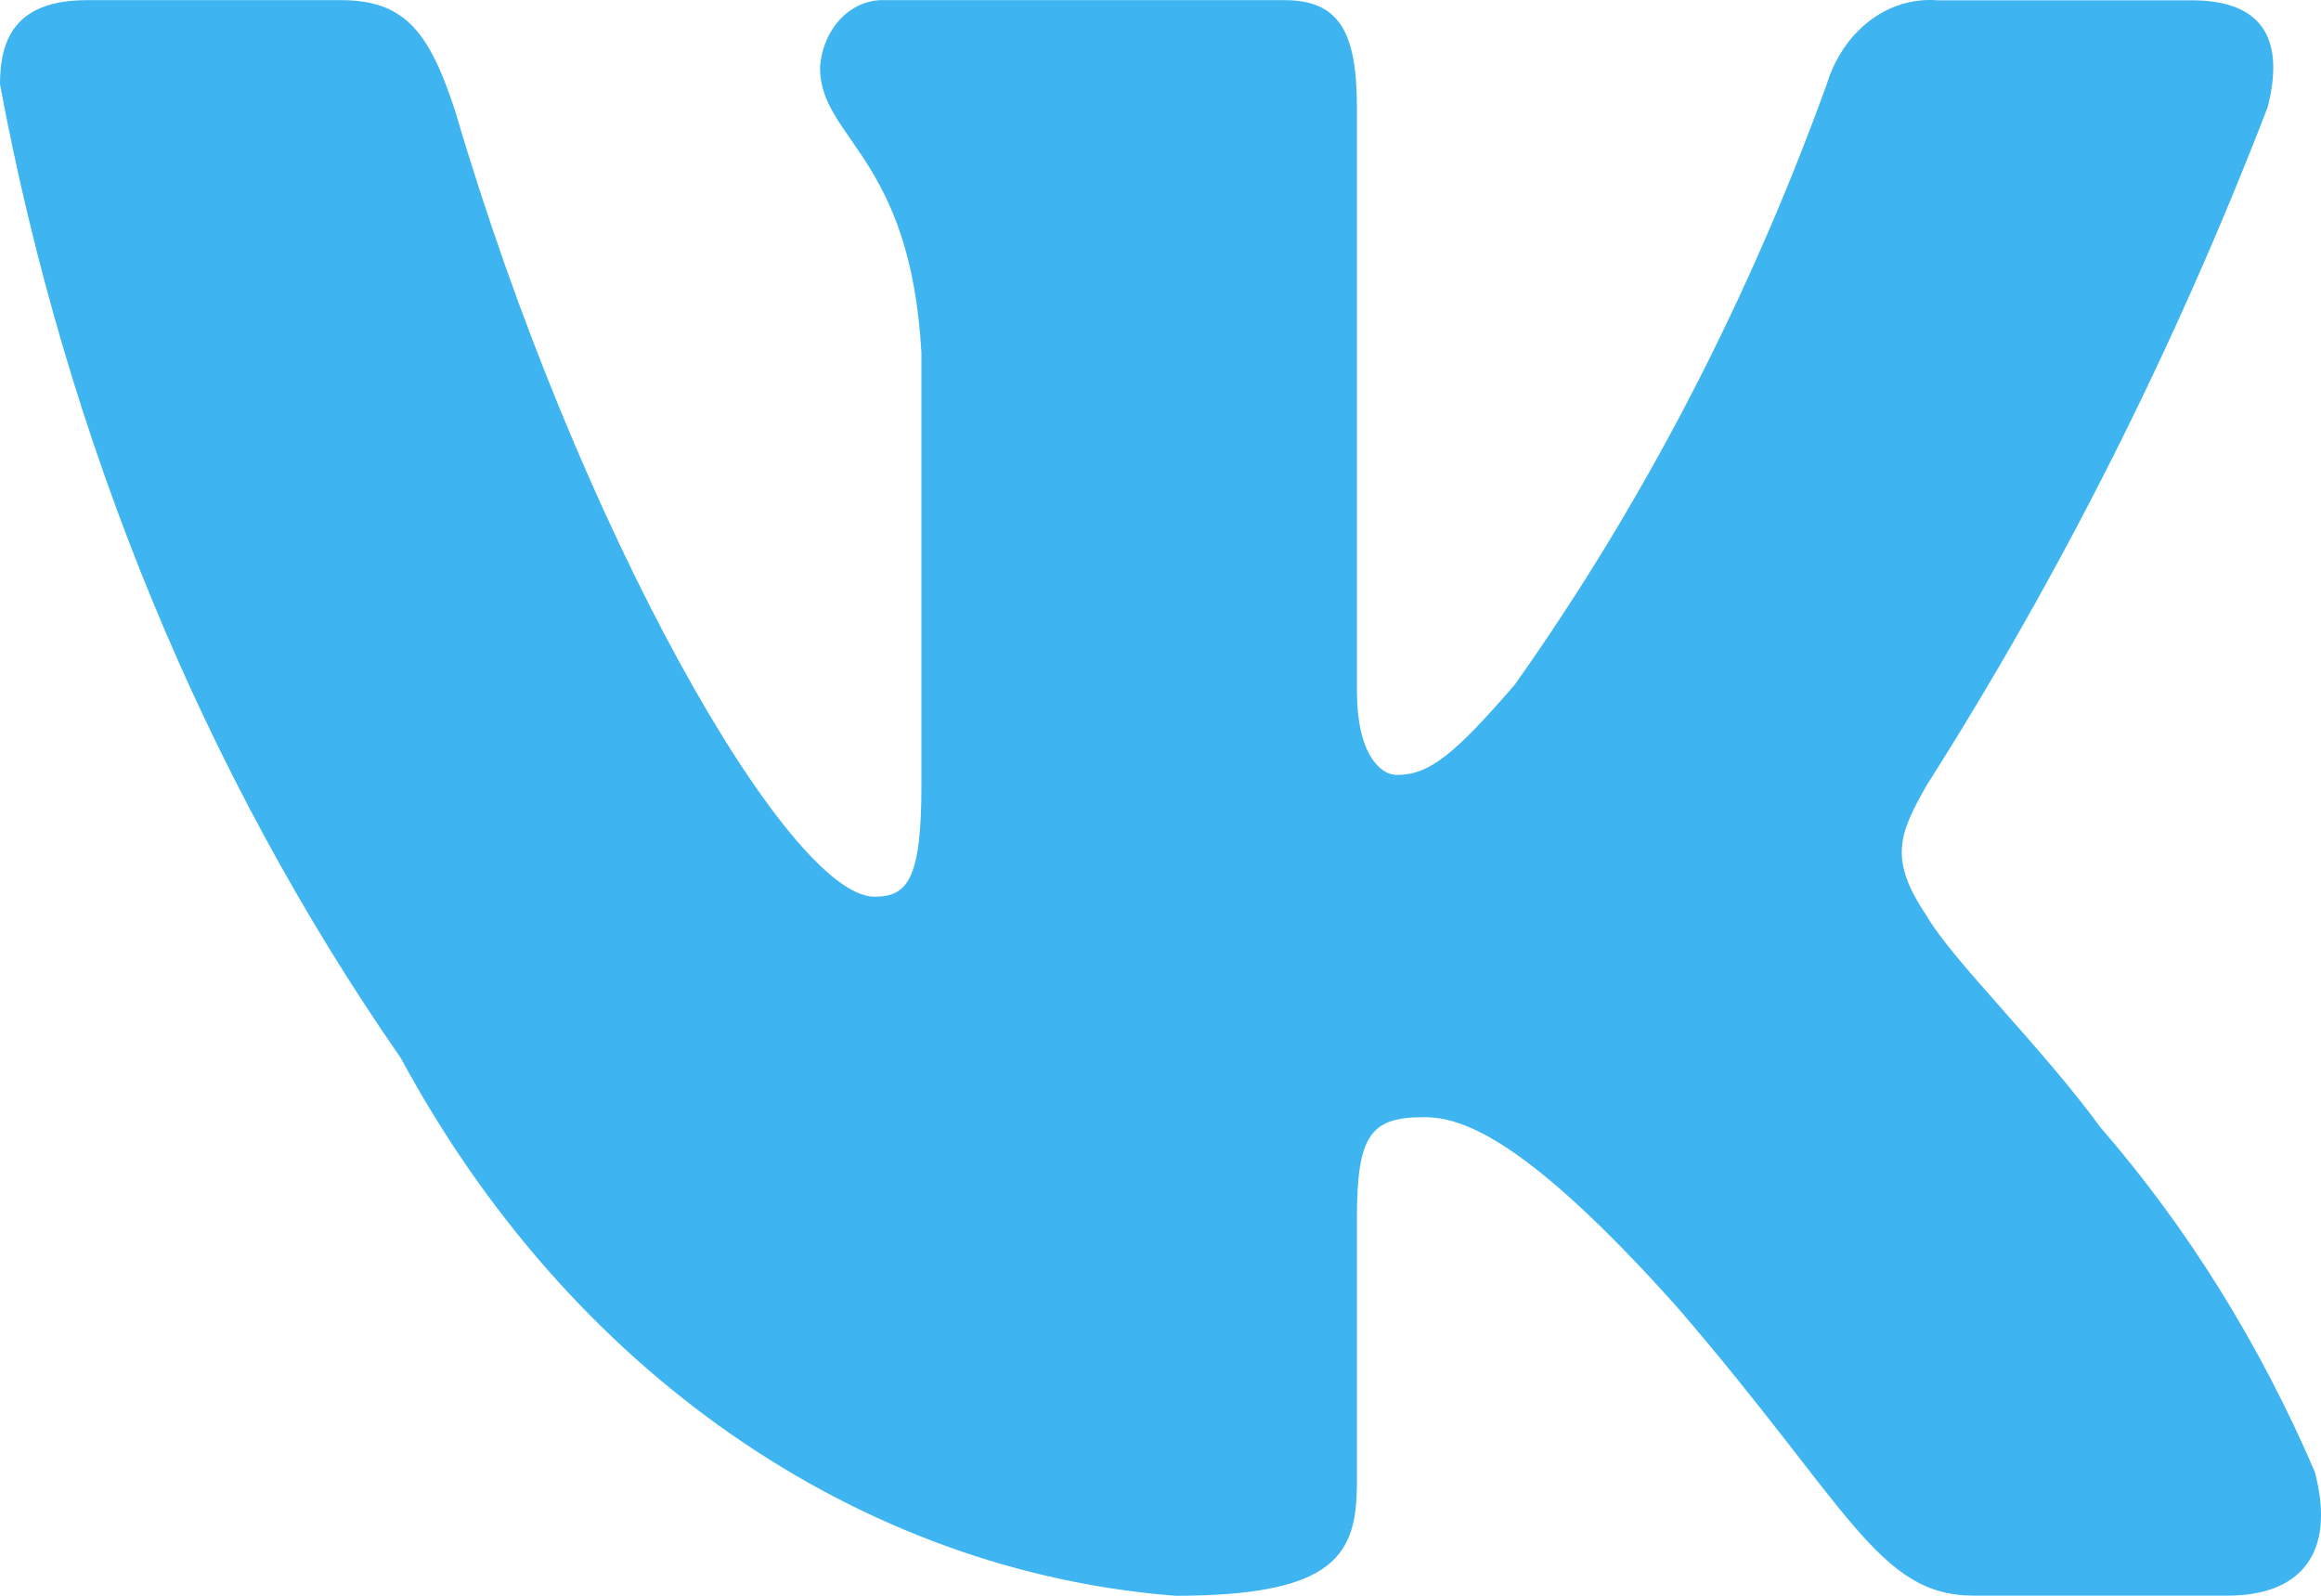 <?xml version="1.0" encoding="UTF-8"?> <svg xmlns="http://www.w3.org/2000/svg" width="16" height="11" viewBox="0 0 16 11" fill="none"><path d="M15.357 10.999H13.605C12.943 10.999 12.743 10.378 11.555 9.003C10.518 7.845 10.079 7.701 9.817 7.701C9.453 7.701 9.354 7.817 9.354 8.395V10.218C9.354 10.711 9.216 11 8.103 11C7.023 10.916 5.976 10.536 5.048 9.892C4.119 9.248 3.337 8.358 2.764 7.295C1.404 5.336 0.458 3.037 0 0.581C0 0.277 0.1 0.001 0.6 0.001H2.351C2.801 0.001 2.963 0.233 3.139 0.769C3.989 3.663 5.439 6.181 6.028 6.181C6.254 6.181 6.352 6.066 6.352 5.414V2.433C6.277 1.073 5.653 0.958 5.653 0.466C5.661 0.336 5.713 0.215 5.796 0.128C5.88 0.041 5.99 -0.004 6.102 0.001H8.854C9.23 0.001 9.354 0.218 9.354 0.739V4.763C9.354 5.198 9.516 5.342 9.629 5.342C9.855 5.342 10.028 5.198 10.442 4.72C11.329 3.468 12.053 2.073 12.593 0.58C12.648 0.4 12.753 0.246 12.89 0.142C13.028 0.038 13.191 -0.011 13.356 0.002H15.107C15.632 0.002 15.743 0.306 15.632 0.74C14.995 2.391 14.207 3.958 13.281 5.414C13.092 5.748 13.017 5.921 13.281 6.312C13.455 6.616 14.069 7.209 14.481 7.773C15.082 8.466 15.58 9.268 15.957 10.145C16.107 10.71 15.857 10.999 15.357 10.999Z" fill="#3EB5F1"></path></svg> 